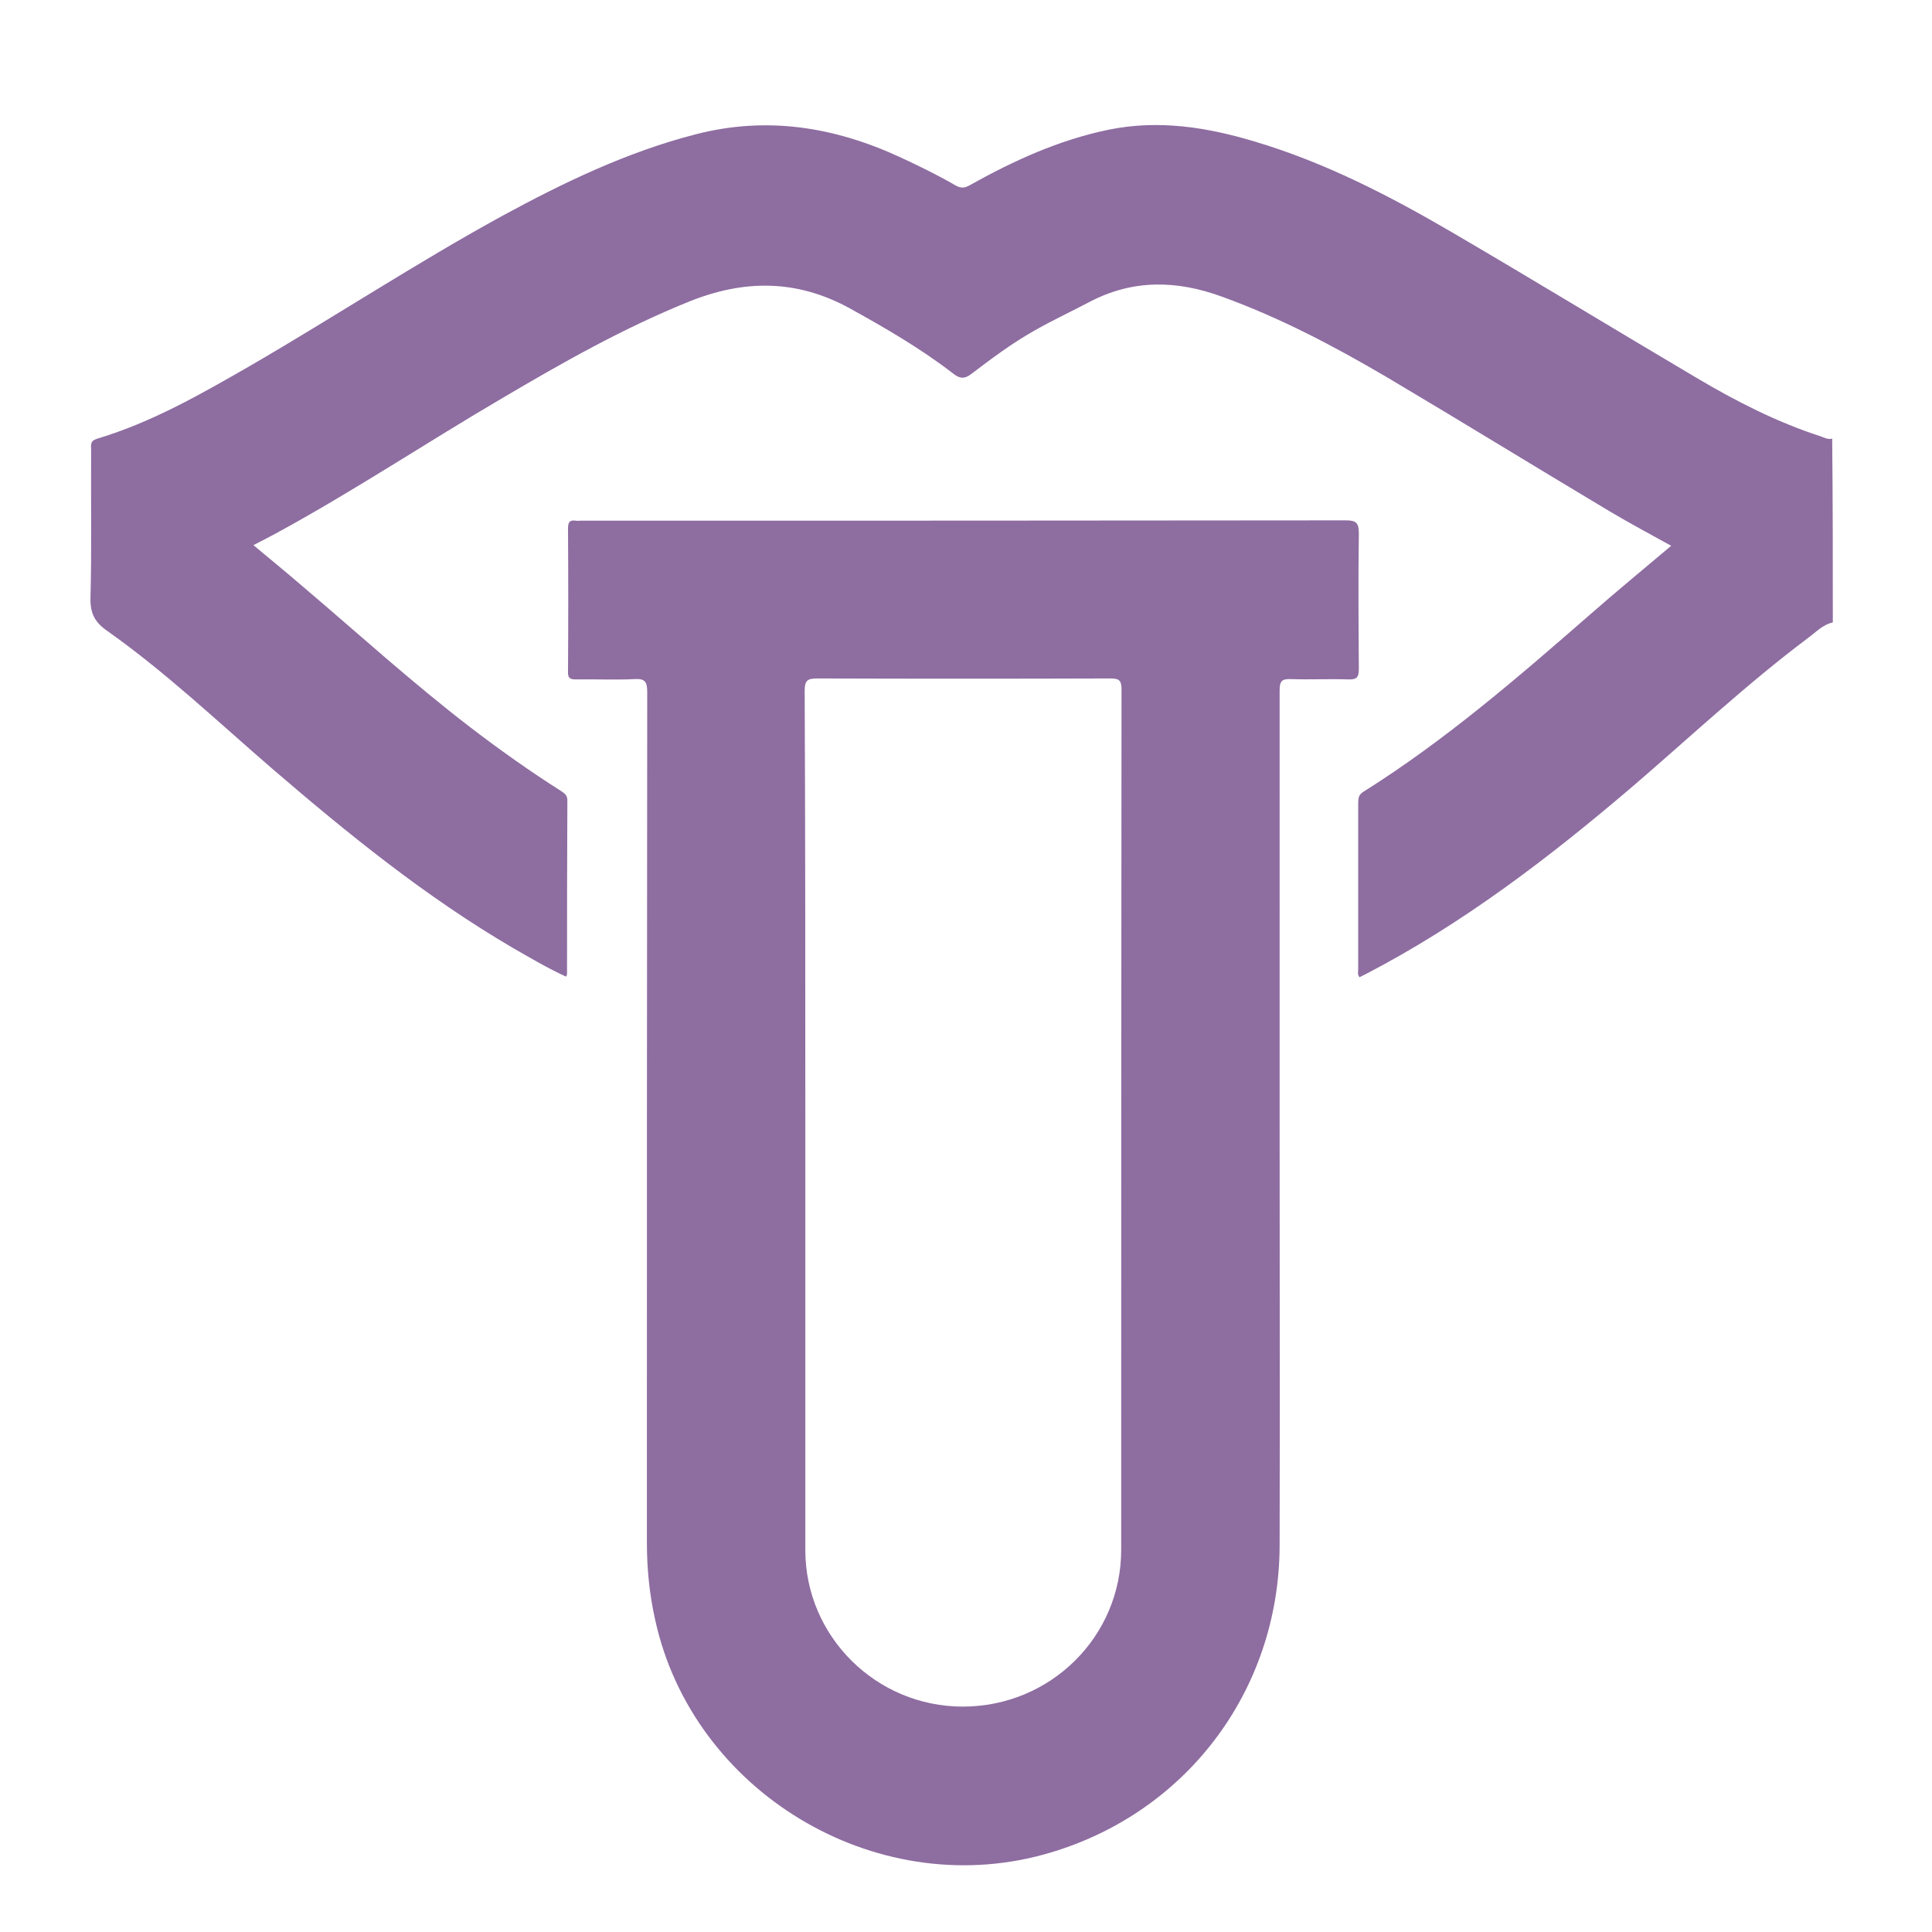 <svg xmlns="http://www.w3.org/2000/svg" xmlns:xlink="http://www.w3.org/1999/xlink" id="Capa_1" x="0px" y="0px" viewBox="0 0 600 600" style="enable-background:new 0 0 600 600;" xml:space="preserve">
<style type="text/css">
	.st0{fill:#8E6DA1;}
	.st1{fill:#8E6EA1;}
</style>
<path class="st0" d="M569.2,193.3c-3.2,0.7-5.3,3.1-7.8,4.9c-18.9,14.2-36.2,30.4-54.1,45.8c-26,22.2-53,42.9-83.5,58.7  c-0.5,0.2-1,0.5-1.6,0.8c-0.7-0.9-0.4-1.8-0.4-2.6c0-17.1,0-34.2,0-51.4c0-1.5,0.1-2.7,1.6-3.6c25.5-16,48.1-35.6,70.7-55.3  c8.1-7.1,16.5-14,24.9-21.1c-6.5-3.6-12.9-7-19.1-10.7c-23.1-13.8-46-27.9-69.1-41.6c-16.5-9.7-33.4-18.6-51.4-25.1  c-14-5.1-27.6-5.4-41.1,1.7c-5.7,3-11.5,5.7-17.1,8.9c-6.9,3.9-13.2,8.6-19.5,13.4c-2.2,1.7-3.7,1.5-5.7-0.1  c-10.1-7.8-21-14.1-32.2-20.3c-16.5-9-32.8-8.9-49.9-2c-20.3,8.2-39.2,18.9-58,30c-23.2,13.6-45.6,28.5-69.2,41.4  c-2.5,1.4-5.1,2.7-8,4.2c5.3,4.4,10.4,8.6,15.4,12.9c17.2,14.6,34,29.9,52,43.7c9,6.9,18.3,13.5,27.9,19.6c1.2,0.8,2.3,1.4,2.2,3.3  c-0.1,17.9-0.1,35.8-0.1,53.7c0,0.2-0.1,0.4-0.3,0.8c-5.7-2.6-11.1-5.8-16.5-8.9c-27-15.8-51.2-35.4-74.9-55.8  c-16.8-14.5-32.9-29.8-51-42.6c-3.9-2.7-5.4-5.4-5.3-10.3c0.4-15.3,0.1-30.6,0.2-46c0-1.4-0.4-2.7,1.7-3.4  c17.1-5.1,32.4-13.9,47.7-22.7c26.2-15.2,51.4-31.8,78-46.4c19.3-10.5,39-20,60.4-25.5c22.1-5.7,43-2.3,63.4,7.1  c5.8,2.7,11.6,5.5,17.1,8.7c1.7,1,2.9,1,4.6,0c13.6-7.6,27.6-14,43-17.2c15.6-3.2,30.7-0.8,45.6,3.7c21.8,6.5,41.9,16.9,61.4,28.3  c25.3,14.8,50.4,30.1,75.6,45c12.3,7.3,25,13.8,38.6,18.2c1.1,0.4,2.3,1.1,3.6,0.7C569.2,155.4,569.2,174.3,569.2,193.3z"></path>
<path class="st0" d="M397.4,350.1c0,43.3,0.1,86.5,0,129.8c-0.1,45.6-29.7,84.2-73.5,96.1c-52.5,14.3-108.7-19.7-120.4-72.8  c-1.8-8-2.6-16-2.6-24.1c0-88.1,0-176.2,0.1-264.2c0-3.2-0.7-4.2-4-4c-6,0.3-11.9,0-17.9,0.1c-1.9,0-2.8-0.2-2.7-2.5  c0.1-14.8,0.1-29.5,0-44.3c0-1.9,0.4-2.8,2.4-2.5c0.6,0.1,1.1,0,1.7,0c79.2,0,158.4,0,237.5-0.1c3.3,0,4,0.9,4,4.1  c-0.2,14-0.1,27.9,0,41.9c0,2.5-0.4,3.5-3.2,3.4c-6-0.2-11.9,0.1-17.9-0.1c-2.8-0.1-3.5,0.6-3.5,3.5  C397.4,259.5,397.4,304.8,397.4,350.1z M250.1,349.3c0,44,0,88.1,0,132.1c0,26.8,22,48.6,48.9,48.6c27.2,0,49.2-21.7,49.2-48.7  c0-89.1,0-178.1,0.1-267.2c0-3-0.9-3.4-3.6-3.4c-30.3,0.1-60.6,0.1-90.9,0c-3,0-3.9,0.6-3.9,3.8  C250.1,259.5,250.1,304.4,250.1,349.3z"></path>
</svg>